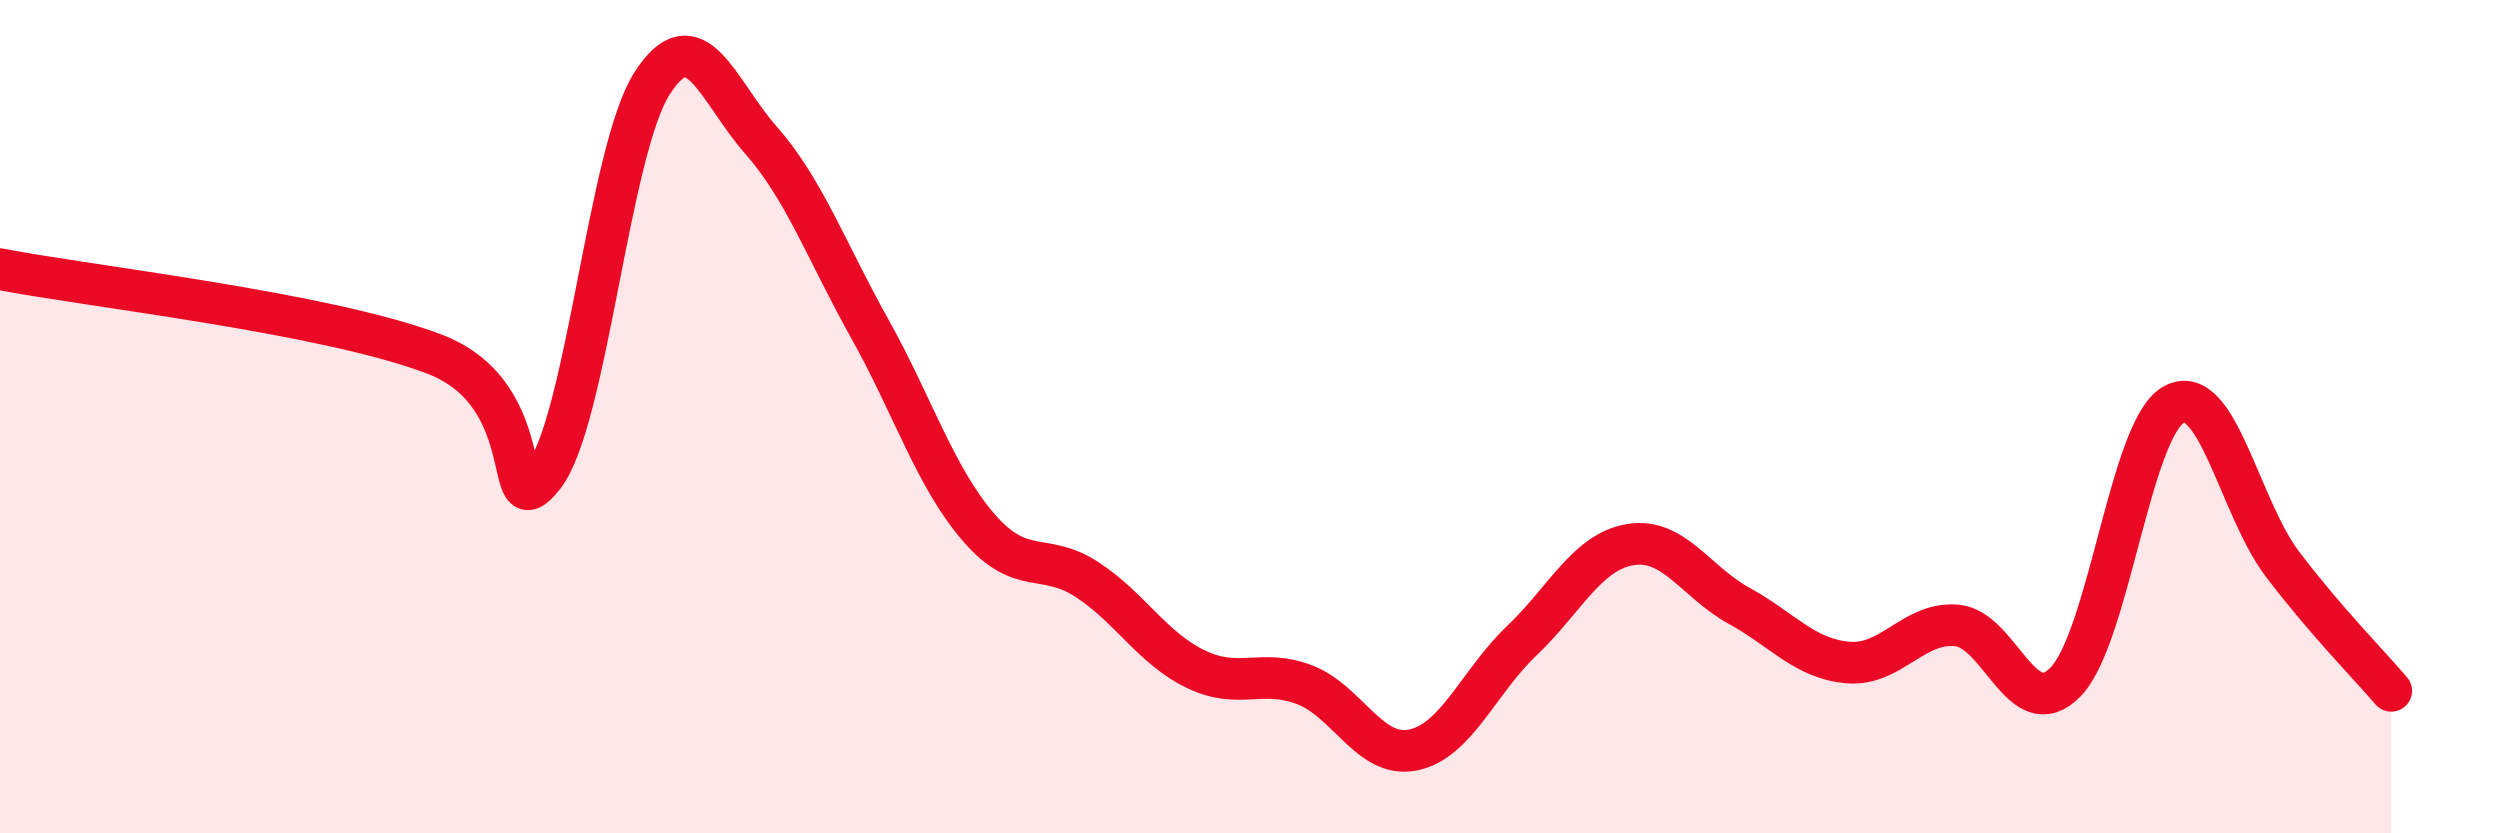 
    <svg width="60" height="20" viewBox="0 0 60 20" xmlns="http://www.w3.org/2000/svg">
      <path
        d="M 0,6.46 C 2.09,6.87 7.82,7.5 10.43,8.5 C 13.04,9.5 12,12.74 13.04,11.44 C 14.08,10.14 14.61,3.62 15.65,2 C 16.69,0.38 17.22,2.18 18.26,3.36 C 19.3,4.54 19.83,6.02 20.87,7.88 C 21.91,9.74 22.44,11.44 23.48,12.65 C 24.52,13.86 25.05,13.23 26.09,13.91 C 27.13,14.59 27.66,15.56 28.7,16.06 C 29.74,16.56 30.26,16.04 31.3,16.43 C 32.34,16.82 32.87,18.21 33.91,18 C 34.95,17.79 35.48,16.37 36.52,15.38 C 37.56,14.39 38.09,13.24 39.13,13.07 C 40.17,12.9 40.7,13.97 41.74,14.54 C 42.78,15.11 43.31,15.81 44.35,15.9 C 45.39,15.99 45.92,14.92 46.96,15.01 C 48,15.1 48.53,17.43 49.57,16.37 C 50.61,15.31 51.13,10.28 52.17,9.71 C 53.21,9.14 53.74,12.17 54.78,13.54 C 55.82,14.91 56.87,15.97 57.39,16.58L57.39 20L0 20Z"
        fill="#EB0A25"
        opacity="0.1"
        stroke-linecap="round"
        stroke-linejoin="round"
      />
      <path
        d="M 0,6.46 C 2.09,6.87 7.82,7.5 10.43,8.5 C 13.04,9.5 12,12.74 13.04,11.44 C 14.08,10.14 14.61,3.62 15.65,2 C 16.69,0.38 17.22,2.18 18.26,3.36 C 19.3,4.54 19.83,6.02 20.87,7.88 C 21.91,9.74 22.44,11.44 23.48,12.65 C 24.52,13.86 25.05,13.23 26.09,13.91 C 27.13,14.59 27.66,15.56 28.7,16.06 C 29.74,16.56 30.26,16.04 31.3,16.43 C 32.34,16.82 32.87,18.21 33.91,18 C 34.95,17.79 35.48,16.37 36.52,15.38 C 37.56,14.39 38.09,13.24 39.13,13.07 C 40.17,12.9 40.7,13.97 41.74,14.54 C 42.78,15.11 43.31,15.81 44.35,15.9 C 45.39,15.99 45.92,14.92 46.96,15.01 C 48,15.1 48.53,17.43 49.57,16.37 C 50.61,15.31 51.13,10.28 52.17,9.71 C 53.21,9.14 53.74,12.17 54.78,13.54 C 55.82,14.91 56.87,15.97 57.39,16.58"
        stroke="#EB0A25"
        stroke-width="1"
        fill="none"
        stroke-linecap="round"
        stroke-linejoin="round"
      />
    </svg>
  